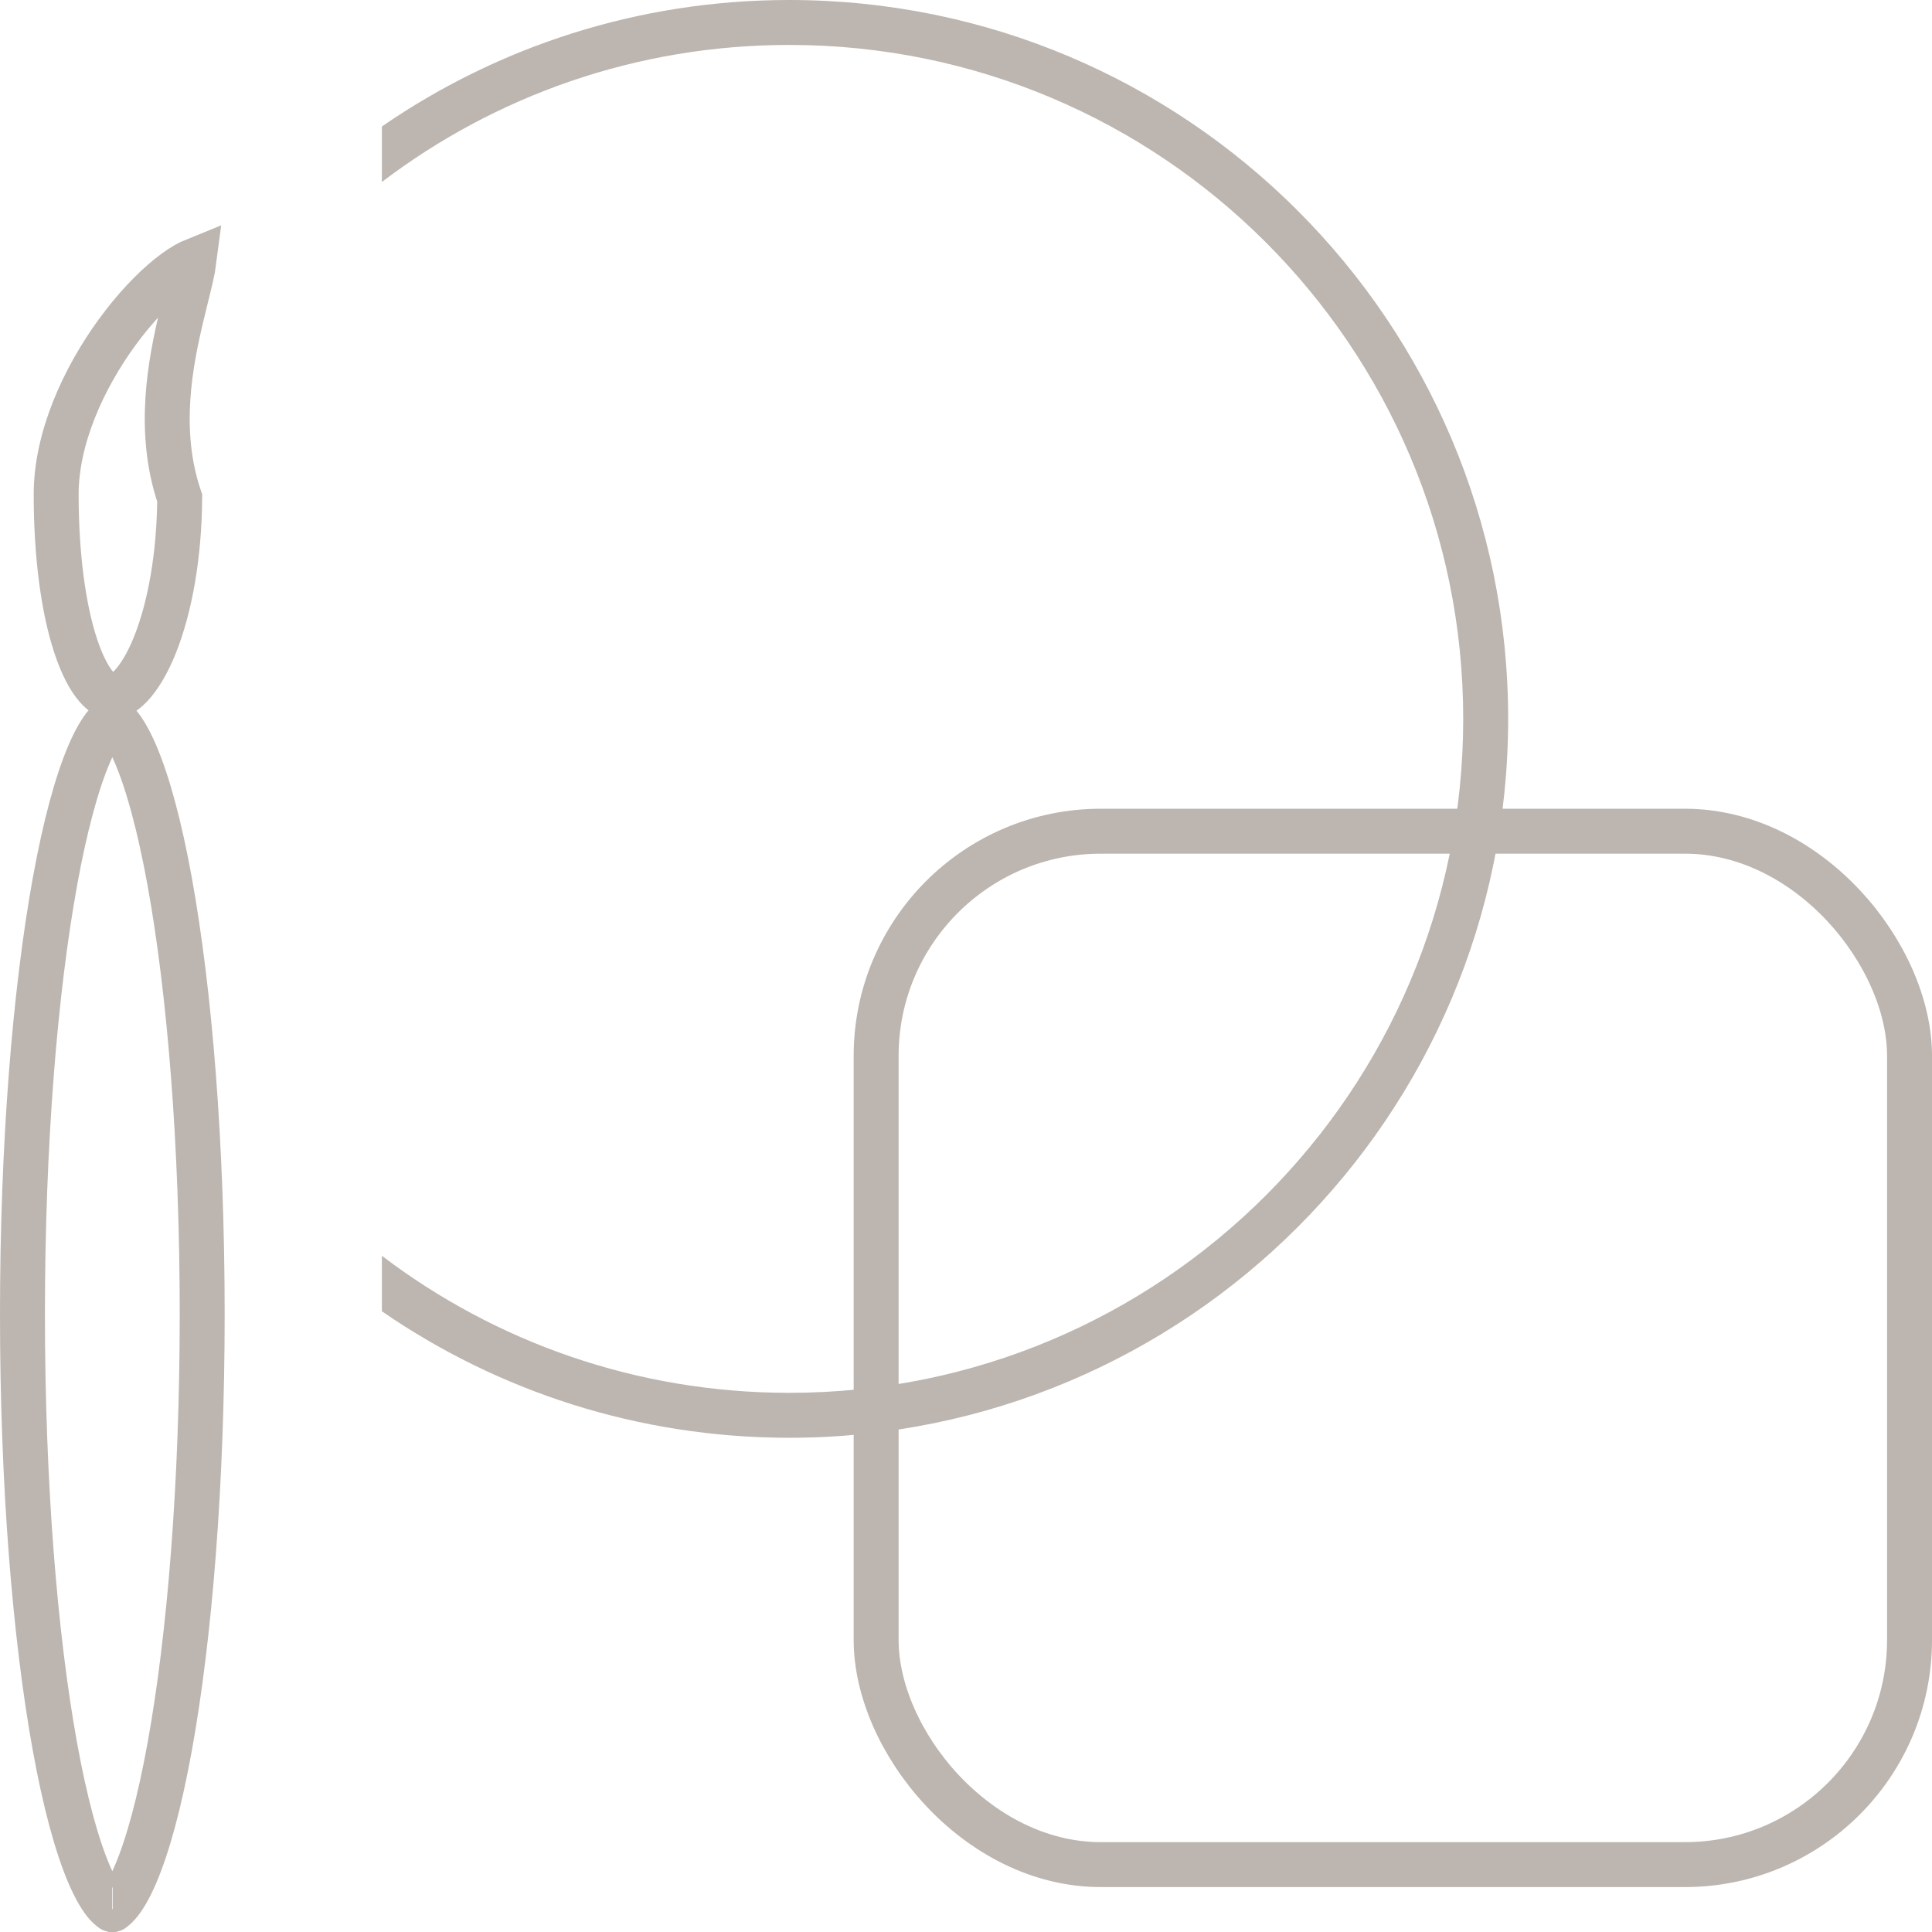 <?xml version="1.0" encoding="UTF-8"?> <svg xmlns="http://www.w3.org/2000/svg" width="86" height="86" viewBox="0 0 86 86" fill="none"><path fill-rule="evenodd" clip-rule="evenodd" d="M17 58.37C22.154 61.921 28.401 64 35.133 64C52.806 64 67.133 49.673 67.133 32C67.133 14.327 52.806 0 35.133 0C28.401 0 22.154 2.079 17 5.63V8.099C22.037 4.271 28.32 2 35.133 2C51.702 2 65.133 15.431 65.133 32C65.133 48.569 51.702 62 35.133 62C28.32 62 22.037 59.728 17 55.901V58.37Z" fill="#BDB5AF"></path><rect x="39" y="37" width="46" height="46" rx="10" stroke="#BDB5AF" stroke-width="2"></rect><path d="M9 58.5C9 66.053 8.443 72.865 7.552 77.767C7.105 80.225 6.582 82.154 6.028 83.444C5.749 84.093 5.485 84.524 5.26 84.777C5.121 84.934 5.034 84.983 5 84.996C4.966 84.983 4.879 84.934 4.74 84.777C4.515 84.524 4.251 84.093 3.972 83.444C3.418 82.154 2.895 80.225 2.448 77.767C1.557 72.865 1 66.053 1 58.5C1 50.947 1.557 44.135 2.448 39.233C2.895 36.775 3.418 34.846 3.972 33.556C4.251 32.907 4.515 32.476 4.74 32.223C4.879 32.066 4.966 32.017 5 32.004C5.034 32.017 5.121 32.066 5.26 32.223C5.485 32.476 5.749 32.907 6.028 33.556C6.582 34.846 7.105 36.775 7.552 39.233C8.443 44.135 9 50.947 9 58.5ZM4.984 85.001C4.984 85.001 4.985 85.001 4.988 85.001C4.985 85.001 4.984 85.002 4.984 85.001ZM5.012 85.001C5.015 85.001 5.016 85.001 5.016 85.001C5.016 85.002 5.015 85.001 5.012 85.001ZM5.016 31.998C5.016 31.999 5.015 31.999 5.012 31.999C5.015 31.999 5.016 31.998 5.016 31.998ZM4.988 31.999C4.985 31.999 4.984 31.999 4.984 31.998C4.984 31.998 4.985 31.999 4.988 31.999Z" stroke="#BDB5AF" stroke-width="2"></path><path d="M7.999 22.169C7.981 24.767 7.552 27.07 6.9 28.7C6.566 29.535 6.193 30.143 5.83 30.527C5.47 30.909 5.189 31 5 31C4.826 31 4.588 30.923 4.282 30.565C3.966 30.195 3.649 29.597 3.371 28.757C2.817 27.084 2.5 24.7 2.5 22C2.5 19.529 3.699 16.859 5.229 14.77C5.986 13.735 6.796 12.883 7.522 12.3C7.885 12.009 8.21 11.799 8.483 11.666C8.539 11.638 8.591 11.615 8.638 11.596C8.586 12.003 8.455 12.532 8.284 13.227C8.228 13.452 8.169 13.693 8.106 13.954C7.589 16.105 6.972 19.168 7.999 22.169Z" stroke="#BDB5AF" stroke-width="2"></path></svg> 